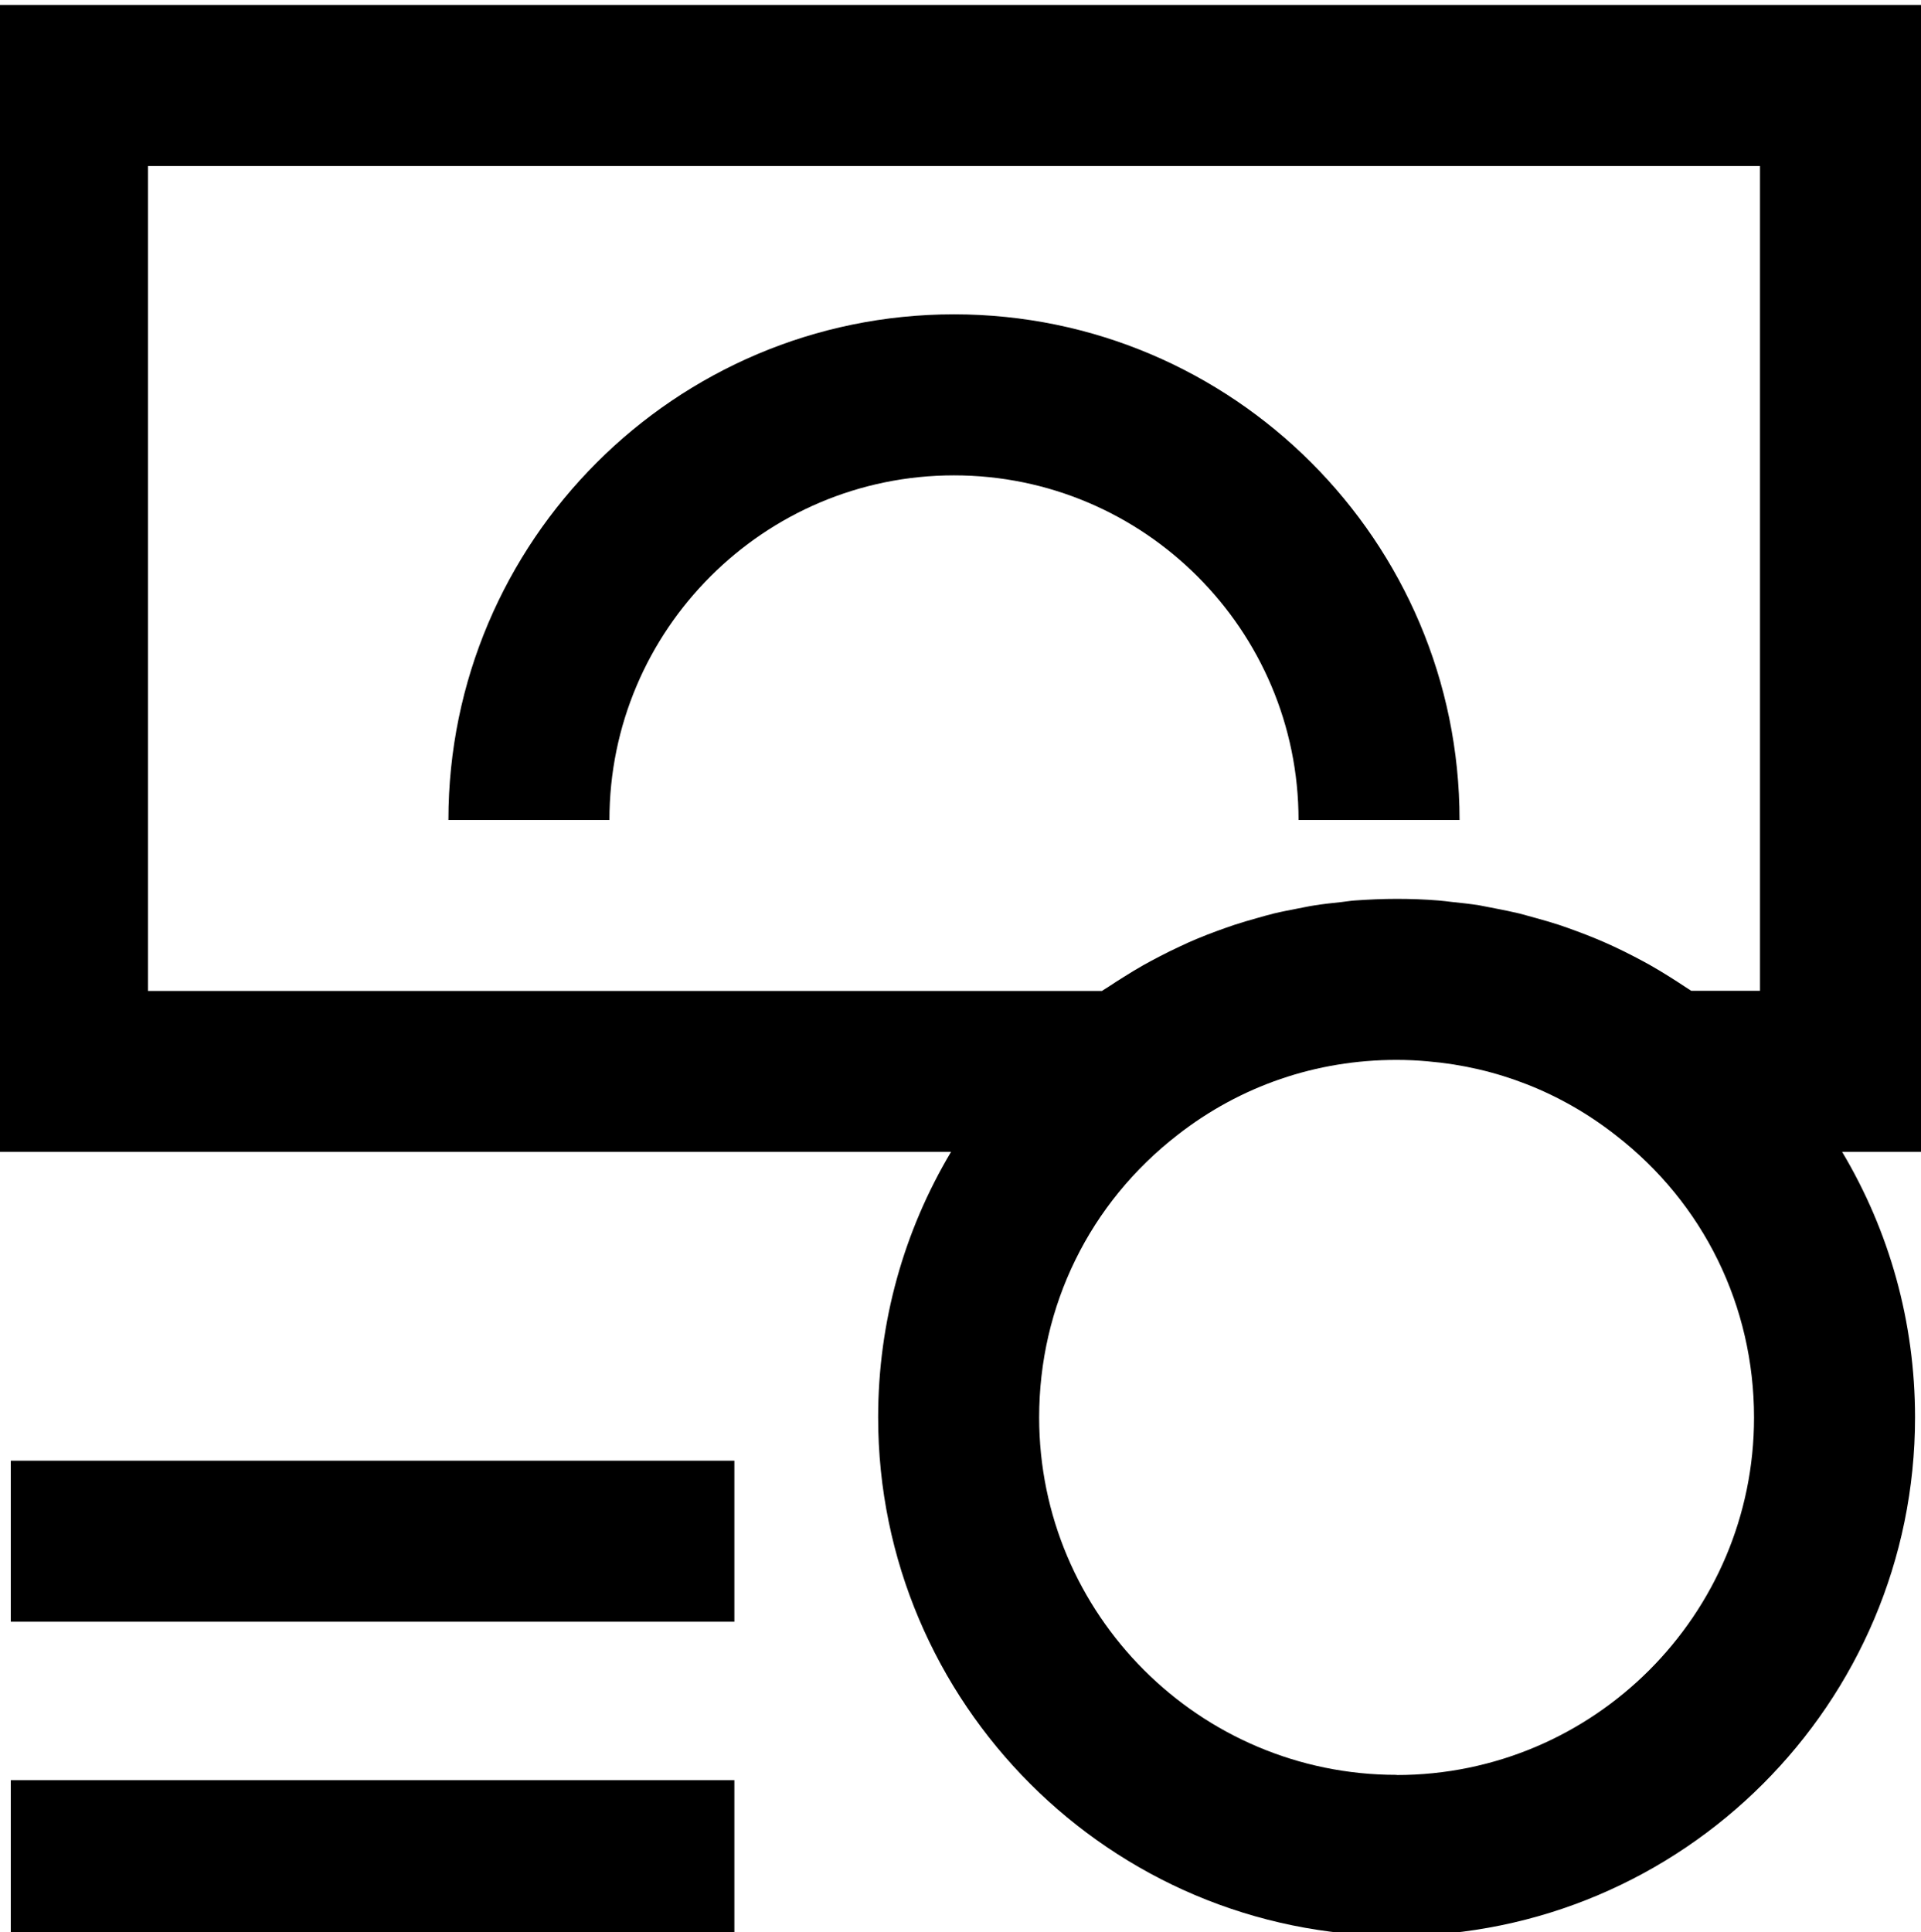 <svg xmlns="http://www.w3.org/2000/svg" id="Layer_1" data-name="Layer 1" viewBox="0 0 119.31 120"><defs><style>      .cls-1 {        fill: #000;        stroke-width: 0px;      }    </style></defs><path class="cls-1" d="M119.31.31H-.81v71.22h59.88c-2.93,4.91-4.53,10.56-4.53,16.49,0,17.75,14.45,32.2,32.2,32.2s32.2-14.44,32.2-32.2c0-5.93-1.6-11.58-4.53-16.49h4.9V.31ZM9.19,10.31h100.12v51.22h-4.27c-.13-.09-.27-.17-.4-.26-.31-.21-.62-.4-.93-.6-.41-.26-.83-.51-1.25-.75-.32-.18-.65-.35-.97-.52-.43-.22-.86-.44-1.3-.64-.33-.15-.66-.3-1-.44-.45-.19-.9-.36-1.36-.53-.34-.12-.68-.25-1.02-.36-.47-.15-.94-.29-1.42-.42-.34-.09-.68-.19-1.02-.28-.5-.12-1.01-.22-1.52-.32-.33-.06-.65-.13-.98-.19-.57-.09-1.14-.15-1.71-.21-.28-.03-.55-.07-.83-.09-.86-.07-1.72-.1-2.59-.1s-1.73.04-2.59.1c-.29.02-.57.07-.85.1-.57.06-1.13.12-1.69.21-.34.05-.67.13-1.01.19-.5.1-.99.19-1.49.31-.36.09-.71.19-1.06.29-.46.13-.92.26-1.37.41-.36.12-.72.25-1.08.38-.43.16-.86.32-1.28.5-.36.15-.72.31-1.07.48-.41.19-.82.39-1.22.6-.35.18-.7.37-1.04.56-.4.23-.79.46-1.18.71-.33.21-.66.41-.98.63-.13.09-.27.16-.39.25H9.19V10.31ZM86.74,110.22c-12.24,0-22.2-9.96-22.2-22.2,0-6.92,3.13-13.31,8.61-17.55,3.9-3.04,8.6-4.65,13.59-4.65.65,0,1.3.03,1.94.09,4.26.36,8.26,1.92,11.66,4.58,5.47,4.23,8.6,10.62,8.6,17.54,0,12.24-9.96,22.2-22.2,22.2Z"></path><path class="cls-1" d="M80.65,50.92h10c0-17.31-14.09-31.4-31.4-31.4s-31.4,14.09-31.4,31.4h10c0-11.8,9.6-21.4,21.4-21.4s21.4,9.6,21.4,21.4Z"></path><rect class="cls-1" x=".67" y="110.55" width="44.94" height="10"></rect><rect class="cls-1" x=".67" y="90.71" width="44.94" height="10"></rect></svg>